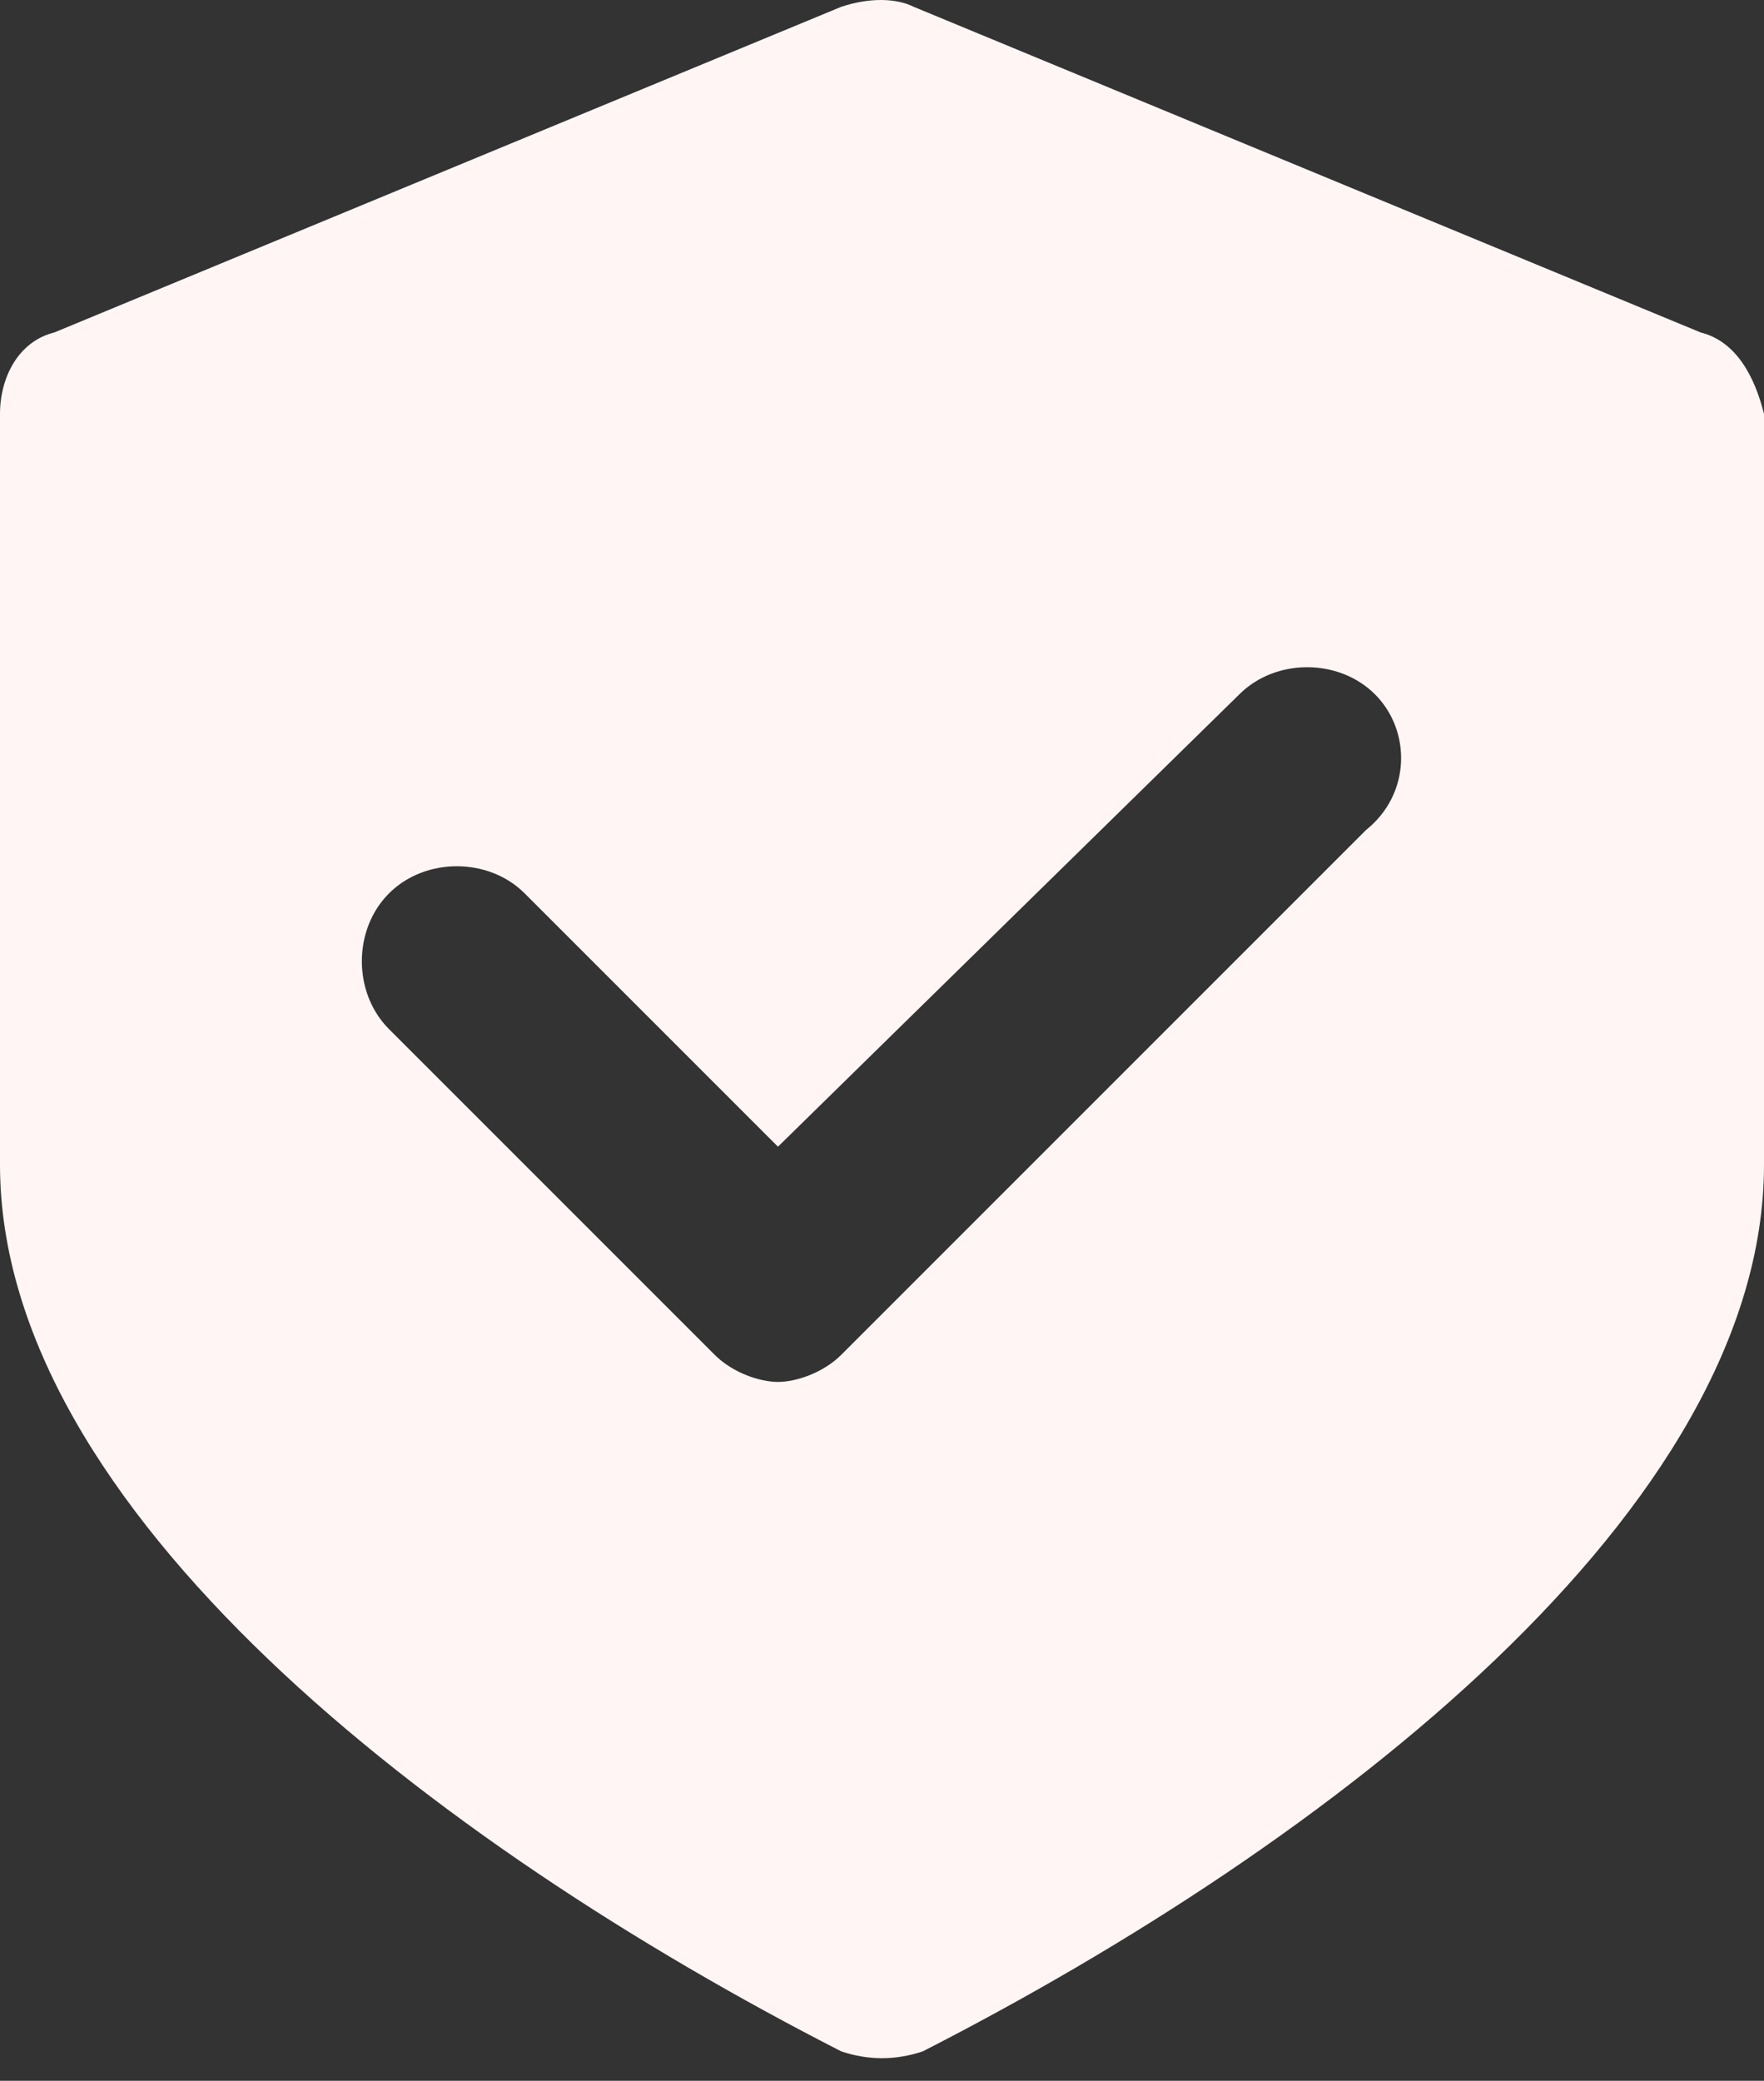 <?xml version="1.0" encoding="utf-8"?>
<svg xmlns="http://www.w3.org/2000/svg" fill="none" height="100%" overflow="visible" preserveAspectRatio="none" style="display: block;" viewBox="0 0 39 46" width="100%">
<rect x="0" y="0" width="39" height="46" fill="#333333" stroke="none"/>
<path d="M37.6 7.35L20.2 0.15C19.8 -0.05 19.2 -0.05 18.6 0.15L1.2 7.35C0.4 7.55 0 8.35 0 9.15V25.75C0 33.35 9.6 40.75 18.6 45.35C19.2 45.55 19.8 45.55 20.4 45.35C29.4 40.75 39 33.35 39 25.75V9.15C38.8 8.35 38.4 7.55 37.6 7.35V7.35ZM30.2 18.35L18.6 29.95C18.2 30.35 17.6 30.55 17.2 30.55C16.8 30.55 16.2 30.35 15.8 29.95L8.6 22.75C7.8 21.95 7.8 20.55 8.6 19.75C9.4 18.95 10.8 18.95 11.6 19.75L17.2 25.35L27.4 15.35C28.2 14.55 29.6 14.55 30.4 15.35C31.2 16.15 31.2 17.55 30.2 18.35V18.35Z" fill="#FFF5F5" id="Vector"/>
</svg>